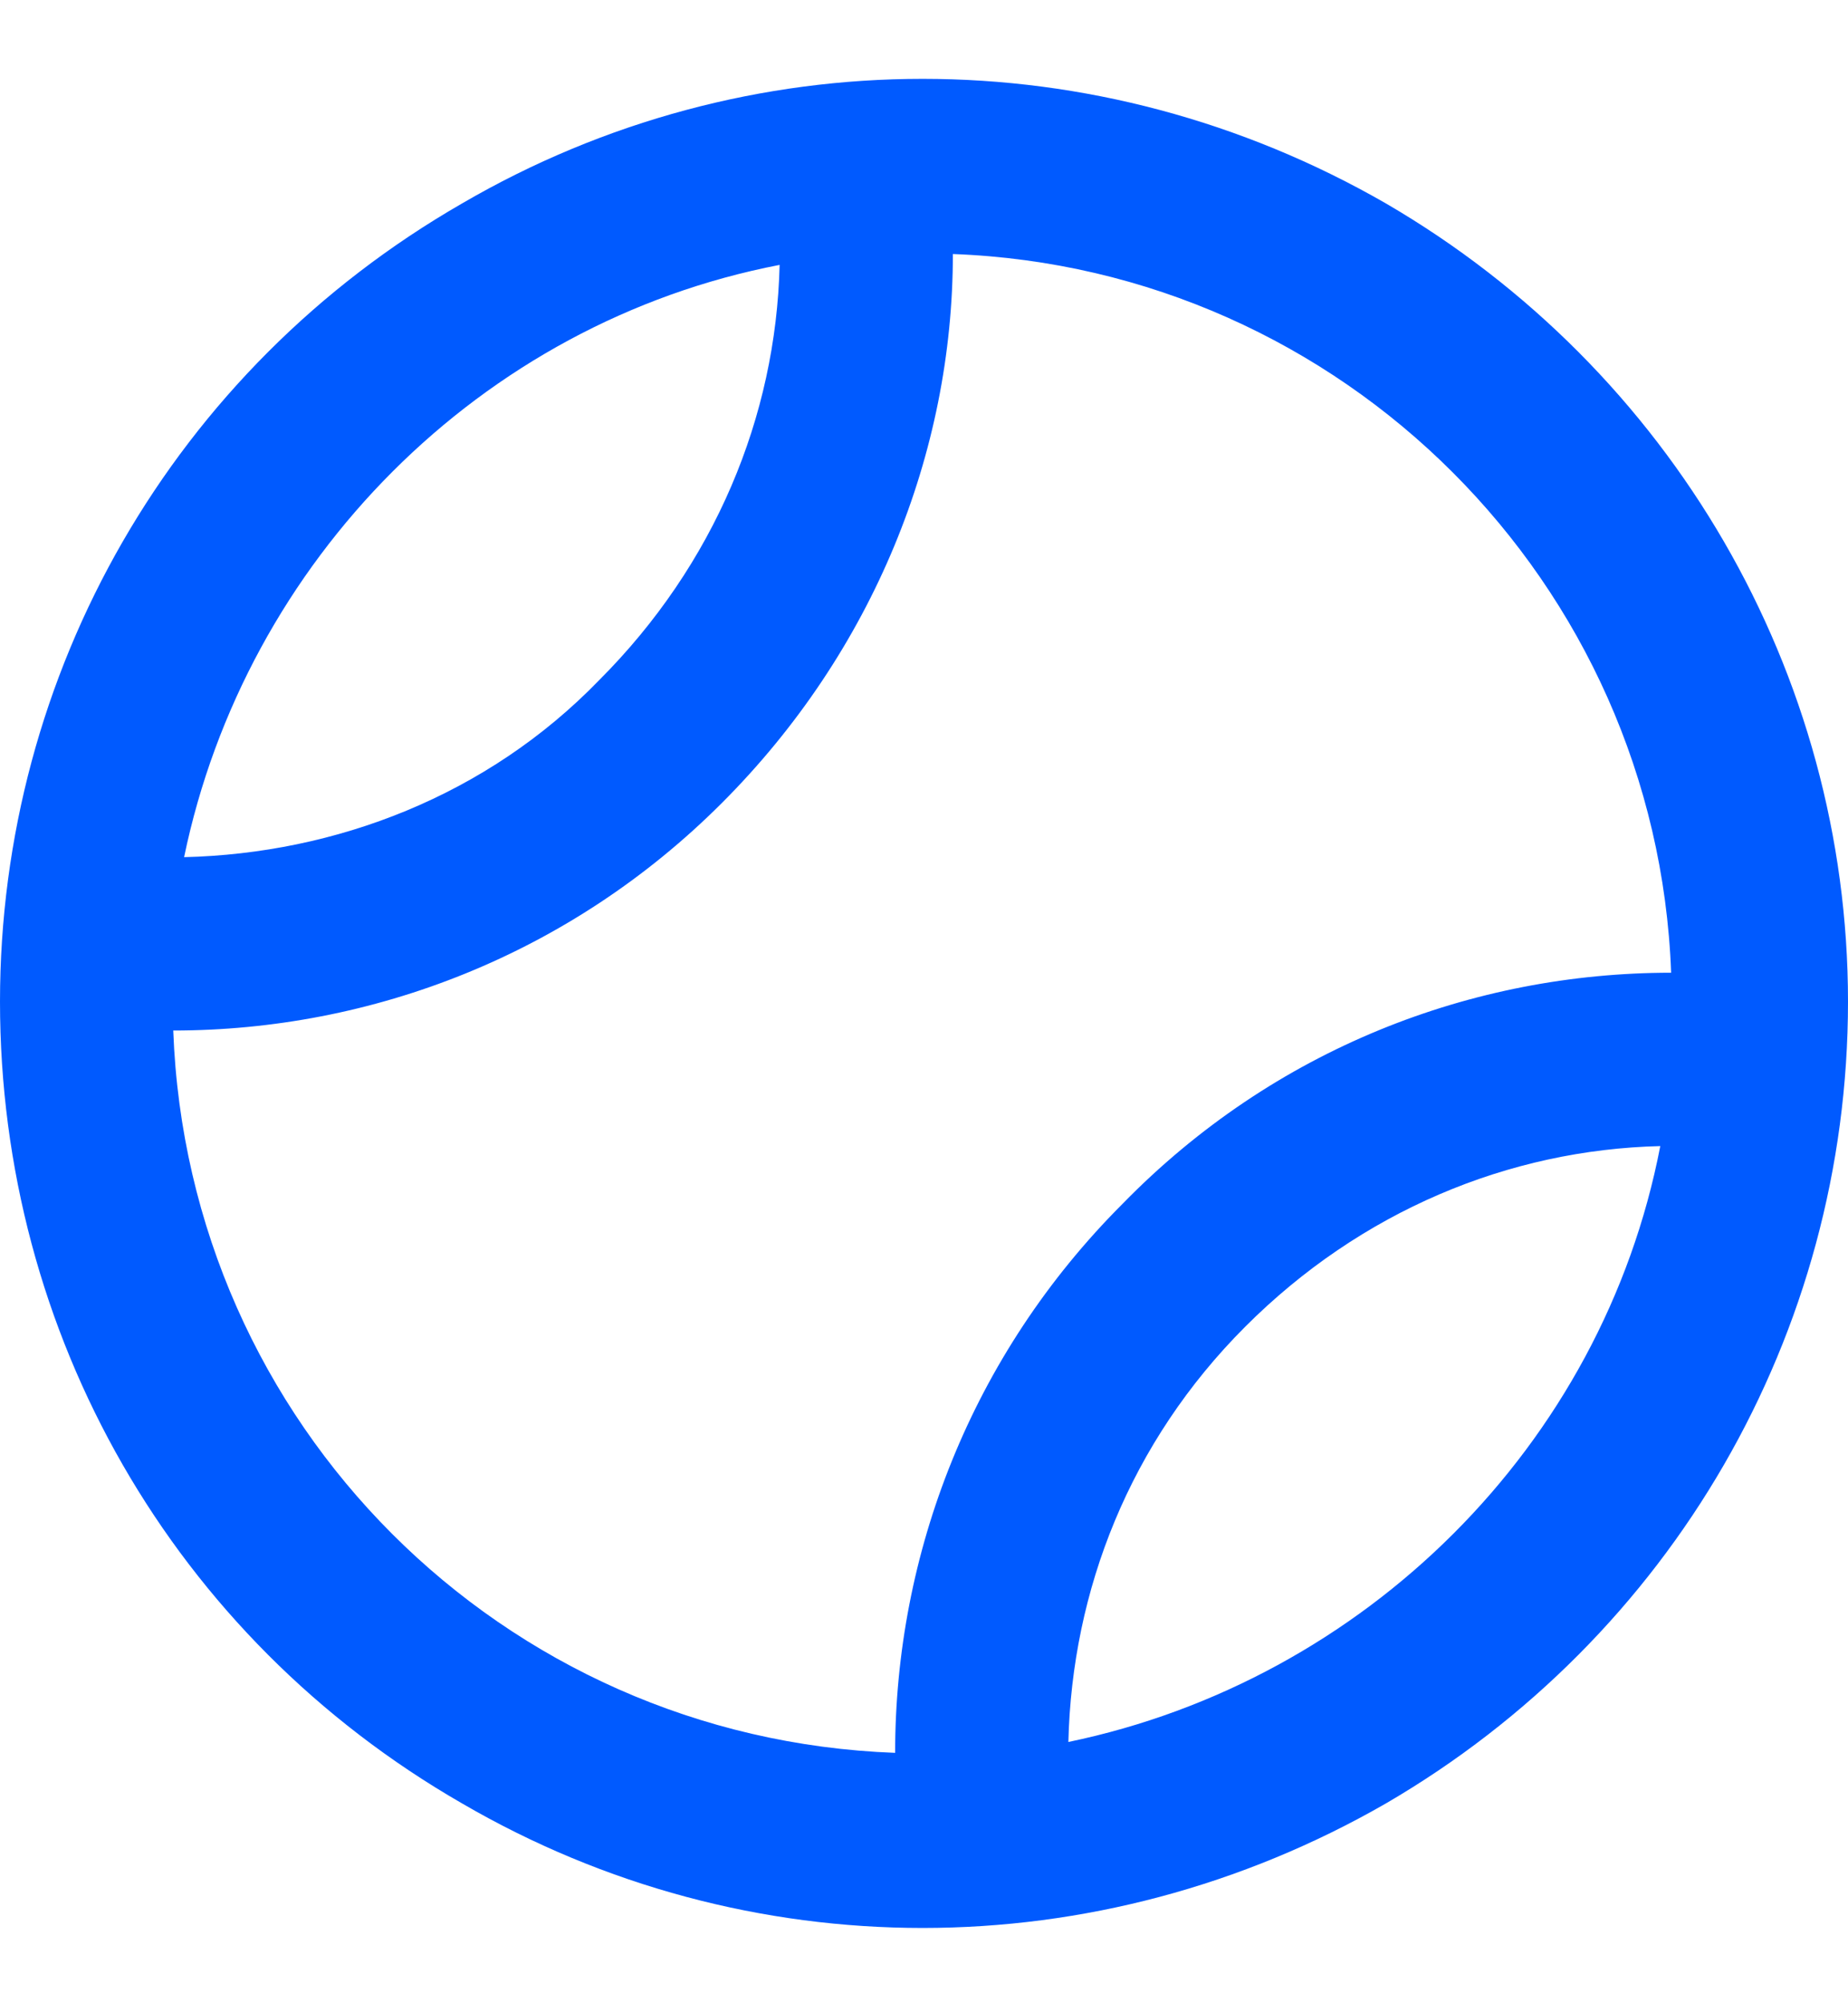 <svg width="24" height="26" viewBox="0 0 24 26" fill="none" xmlns="http://www.w3.org/2000/svg">
<path d="M11.625 22.75C11.625 20.172 12.609 17.594 14.578 15.625C16.547 13.609 19.125 12.625 21.703 12.625C21.516 7.562 17.438 3.484 12.375 3.297C12.375 5.875 11.344 8.453 9.375 10.422C7.406 12.391 4.828 13.375 2.25 13.375C2.438 18.484 6.516 22.562 11.625 22.75ZM13.875 22.609C17.719 21.812 20.812 18.766 21.562 14.875C19.594 14.922 17.672 15.719 16.172 17.219C14.672 18.719 13.922 20.641 13.875 22.609ZM2.391 11.125C4.359 11.078 6.328 10.328 7.781 8.828C9.281 7.328 10.078 5.406 10.125 3.438C6.234 4.188 3.188 7.281 2.391 11.125ZM0 13C0 8.734 2.25 4.797 6 2.641C9.703 0.484 14.25 0.484 18 2.641C21.703 4.797 24 8.734 24 13C24 17.312 21.703 21.25 18 23.406C14.25 25.562 9.703 25.562 6 23.406C2.25 21.25 0 17.312 0 13Z" fill="#005AFF"/>
</svg>
